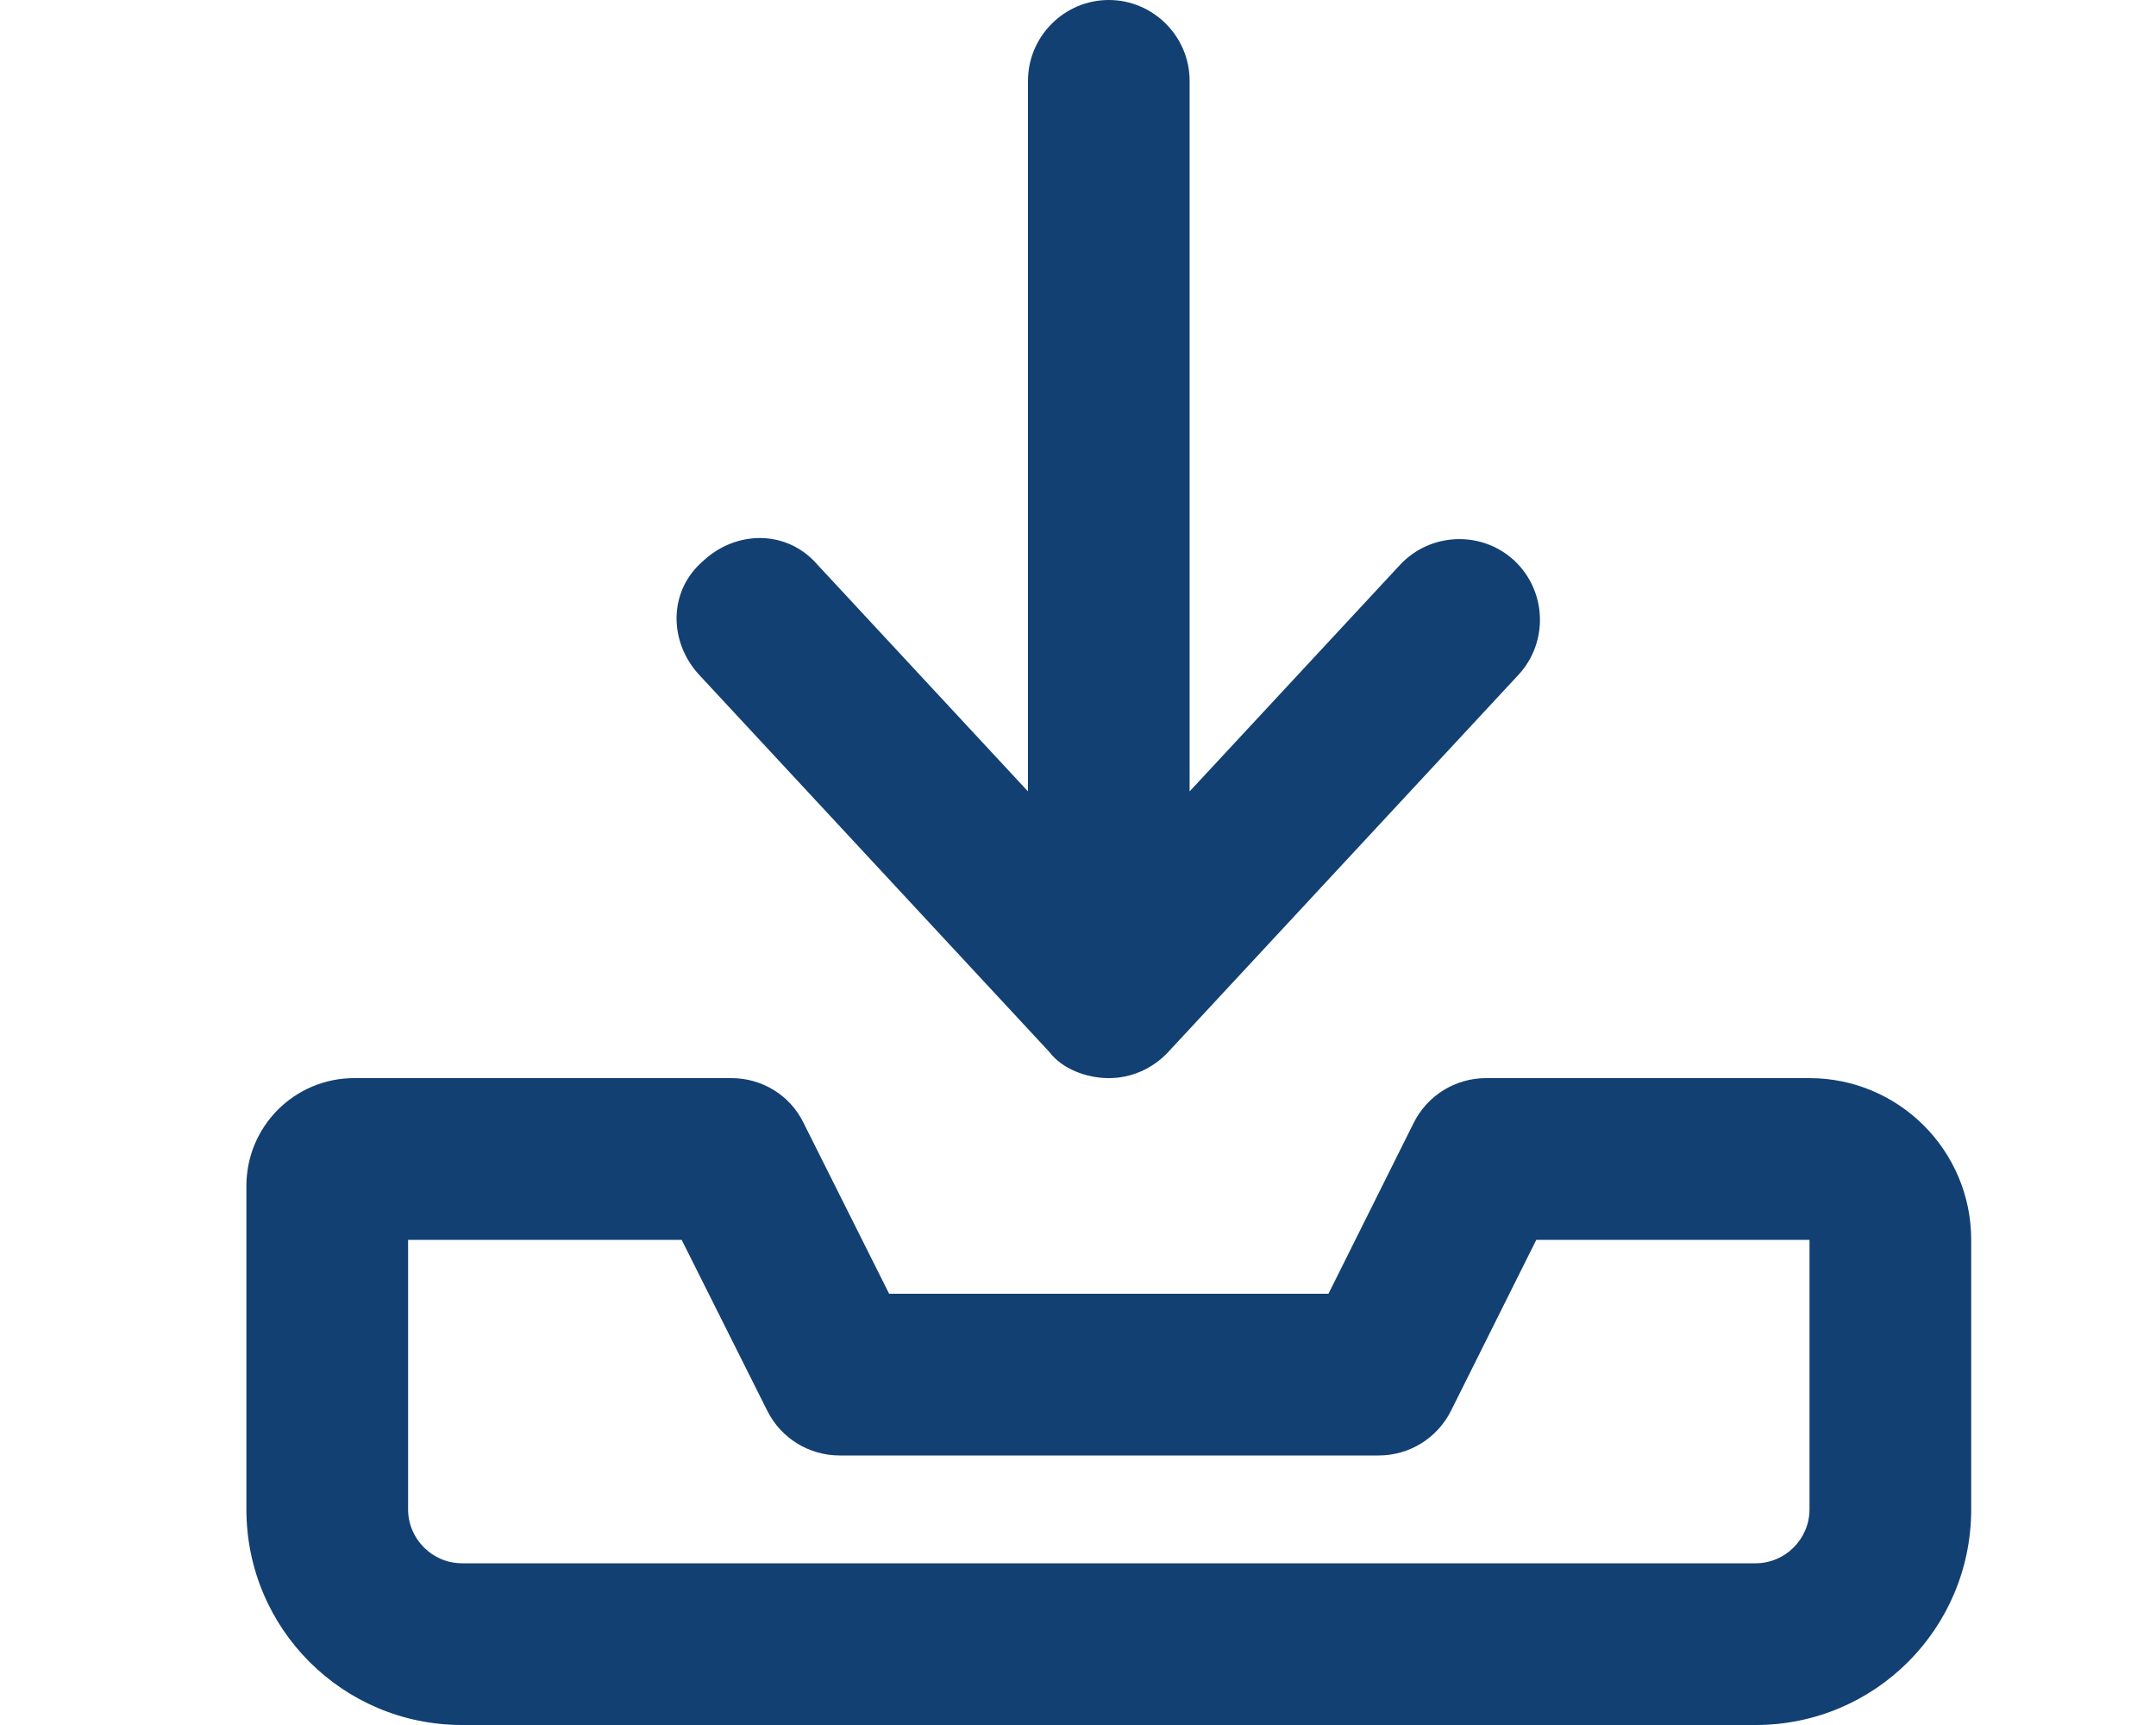 <svg width="35" height="28" viewBox="0 0 35 28" fill="none" xmlns="http://www.w3.org/2000/svg">
<rect width="35" height="28" fill="white"/>
<path d="M29.375 17.5H24.125C23.627 17.5 23.173 17.779 22.949 18.227L21.566 21H14.434L13.045 18.227C12.827 17.779 12.373 17.5 11.875 17.5H5.75C4.782 17.5 4 18.282 4 19.25V24.5C4 26.436 5.564 28 7.5 28H28.5C30.436 28 32 26.436 32 24.5V20.125C32 18.676 30.824 17.5 29.375 17.5ZM29.375 24.5C29.375 24.981 28.981 25.375 28.5 25.375H7.5C7.019 25.375 6.625 24.981 6.625 24.5V20.125H11.066L12.455 22.898C12.679 23.346 13.133 23.625 13.63 23.625H22.381C22.878 23.625 23.332 23.346 23.556 22.898L24.94 20.125H29.375V24.5ZM17.038 17.079C17.24 17.347 17.634 17.5 18 17.5C18.366 17.5 18.711 17.347 18.962 17.079L24.65 10.954C25.142 10.423 25.109 9.592 24.584 9.1C24.054 8.608 23.223 8.641 22.73 9.166L19.312 12.846V1.312C19.312 0.591 18.722 0 18 0C17.278 0 16.688 0.591 16.688 1.312V12.846L13.275 9.171C12.777 8.591 11.952 8.608 11.421 9.1C10.841 9.592 10.858 10.423 11.35 10.954L17.038 17.079Z" fill="#134072"/>
</svg>

